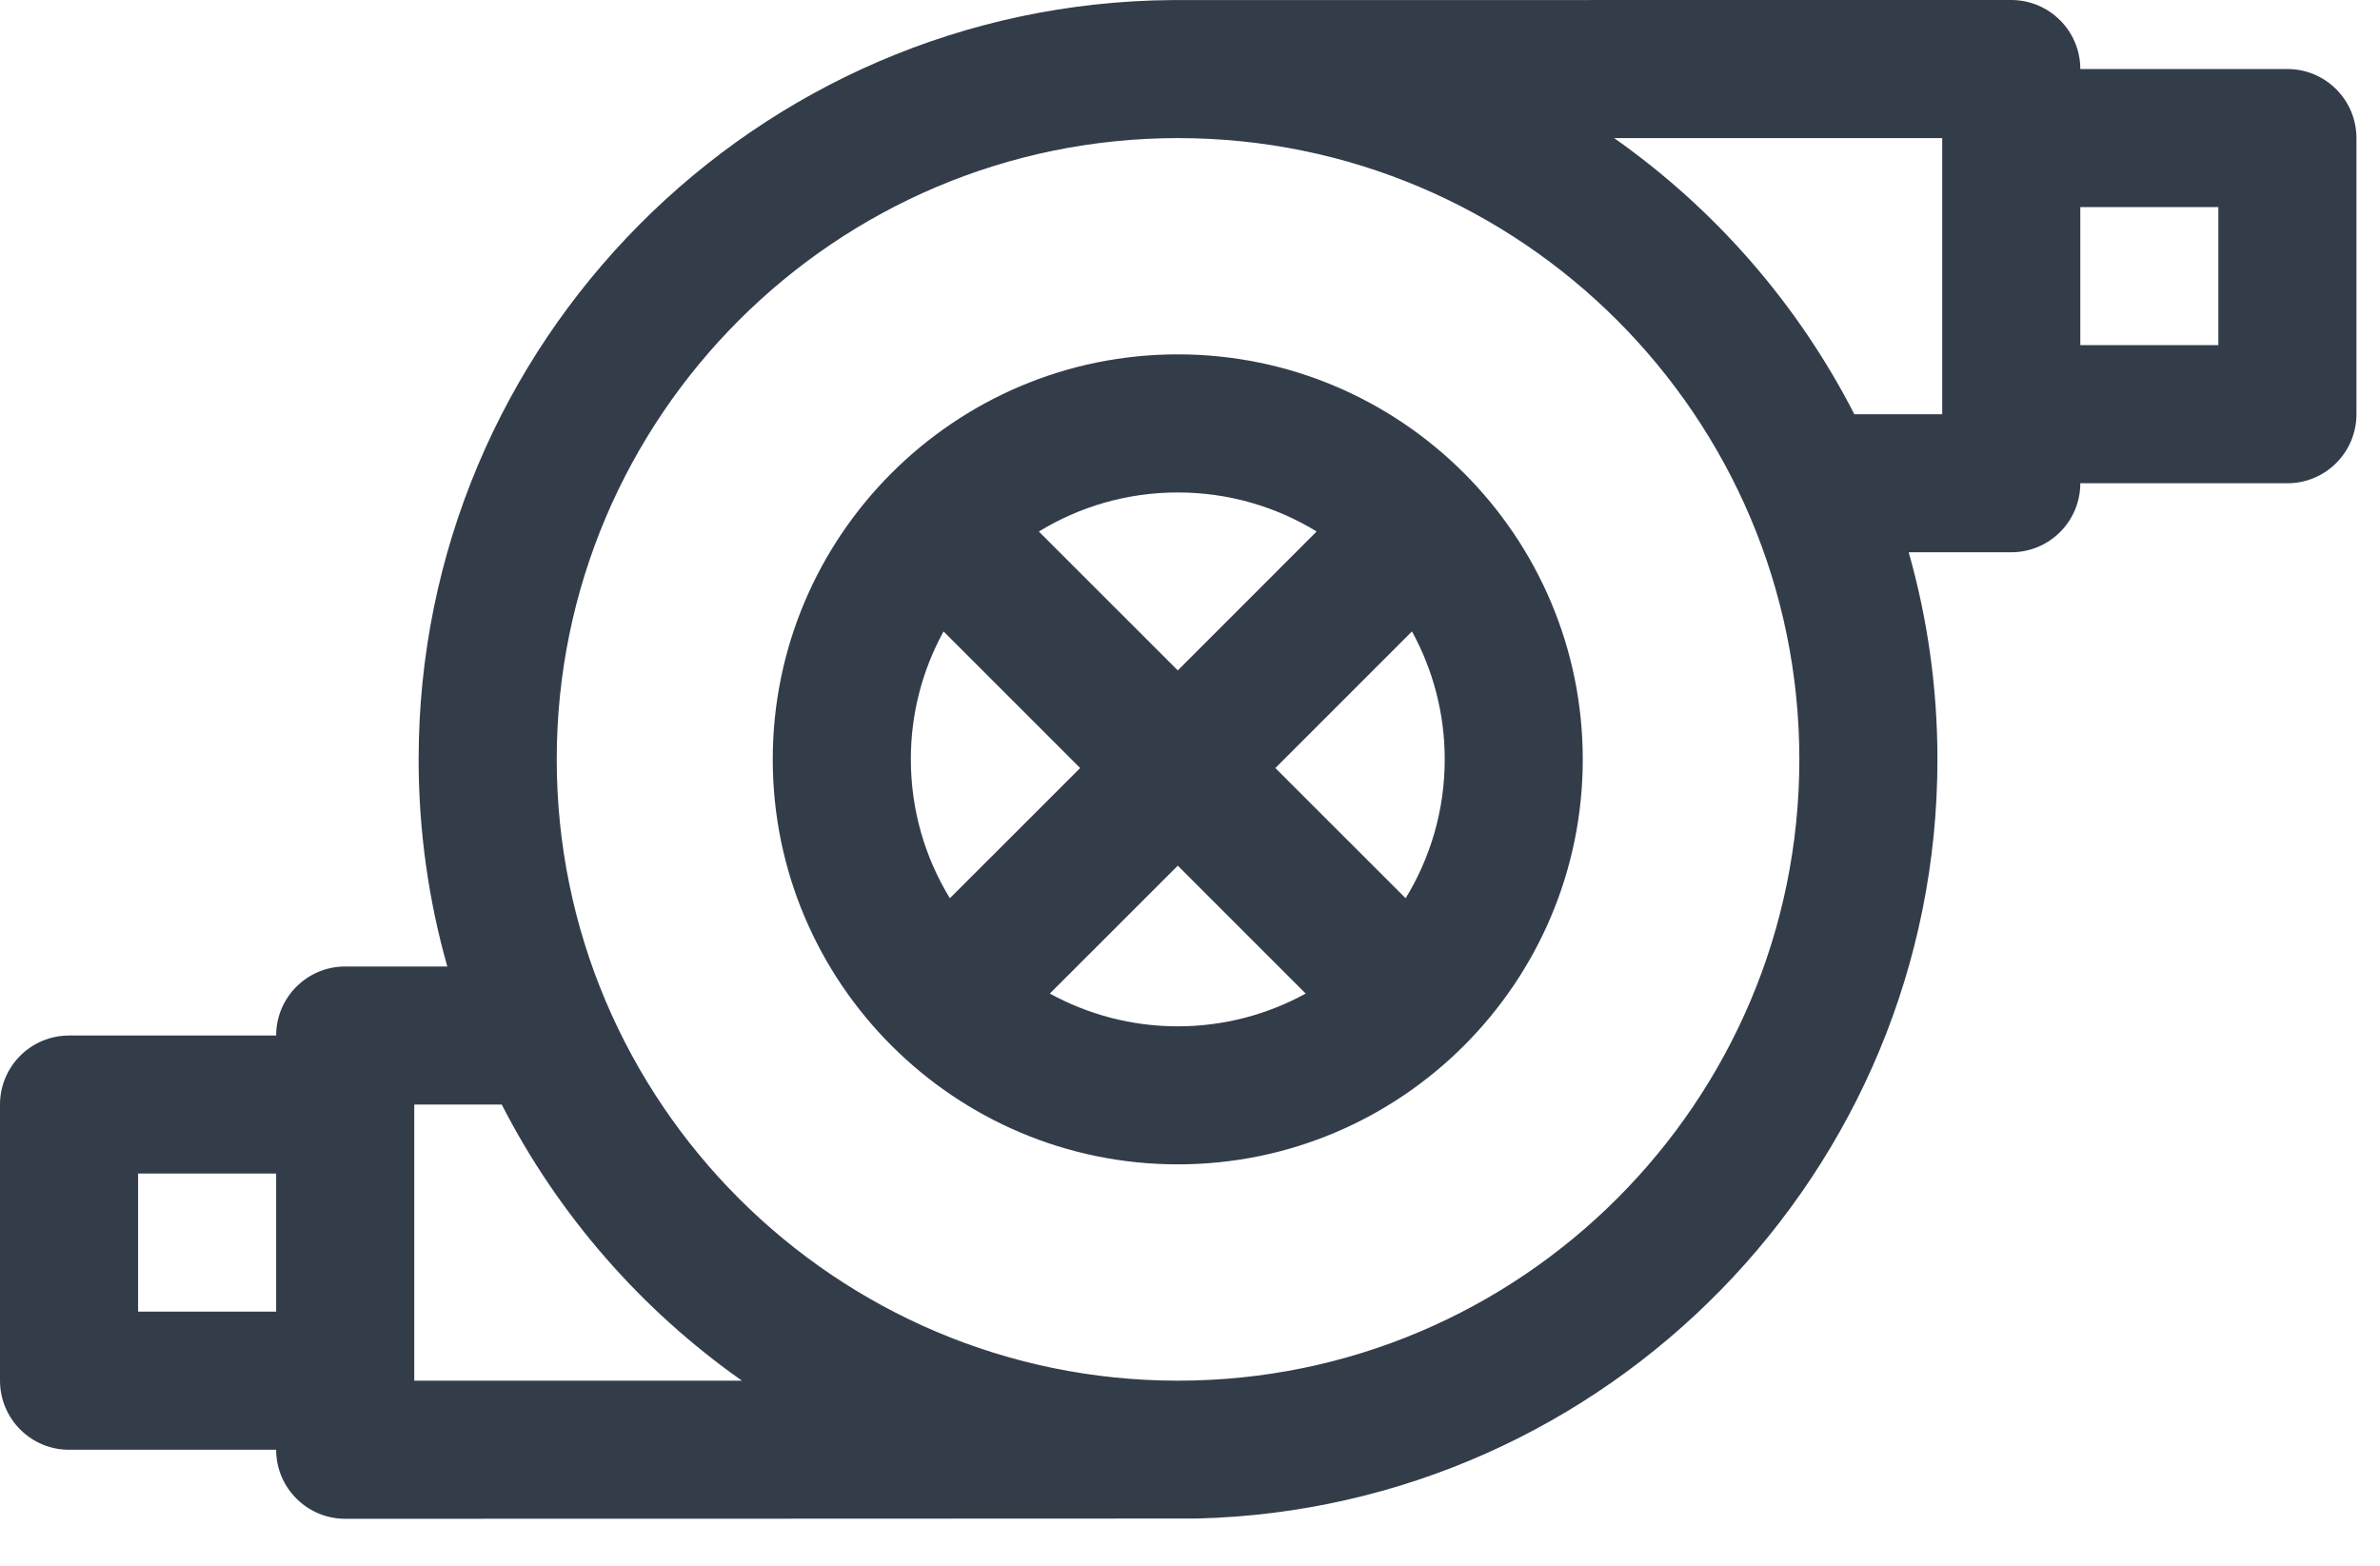 <svg width="38" height="25" viewBox="0 0 38 25" fill="none" xmlns="http://www.w3.org/2000/svg">
<path d="M36.522 1.102H33.215C33.215 0.494 32.721 0 32.112 0C32.112 0 18.721 0.001 18.713 0.001C12.071 0.053 6.684 5.471 6.684 12.125C6.684 13.271 6.844 14.38 7.142 15.432H5.511C4.903 15.432 4.409 15.925 4.409 16.534H1.102C0.494 16.534 0 17.027 0 17.636V22.045C0 22.654 0.494 23.148 1.102 23.148H4.409C4.409 23.756 4.903 24.25 5.511 24.25C5.511 24.25 19.085 24.248 19.111 24.246C25.658 24.085 30.934 18.709 30.934 12.125C30.934 10.979 30.774 9.87 30.475 8.818H32.112C32.721 8.818 33.215 8.325 33.215 7.716H36.522C37.13 7.716 37.624 7.222 37.624 6.614V2.205C37.624 1.596 37.13 1.102 36.522 1.102ZM2.205 20.943V18.738H4.409V20.943H2.205ZM6.614 17.636H8.01C8.01 17.636 8.01 17.636 8.011 17.636C8.914 19.399 10.237 20.913 11.846 22.045H6.614V17.636ZM18.809 22.045C13.339 22.045 8.889 17.595 8.889 12.125C8.889 6.655 13.339 2.205 18.809 2.205C24.279 2.205 28.729 6.655 28.729 12.125C28.729 17.595 24.279 22.045 18.809 22.045ZM29.607 6.614C28.704 4.851 27.381 3.337 25.772 2.205H31.01V6.614H29.607ZM35.419 5.511H33.215V3.307H35.419V5.511Z" fill="#333D4A"/>
<path d="M18.805 5.658C15.239 5.658 12.338 8.559 12.338 12.125C12.338 15.691 15.239 18.591 18.805 18.591C22.37 18.591 25.271 15.691 25.271 12.125C25.271 8.559 22.37 5.658 18.805 5.658ZM21.022 8.486L18.805 10.704L16.587 8.487C17.233 8.091 17.993 7.863 18.805 7.863C19.616 7.863 20.376 8.091 21.022 8.486ZM15.065 10.082L17.246 12.263L15.166 14.342C14.771 13.696 14.543 12.937 14.543 12.125C14.542 11.385 14.732 10.689 15.065 10.082ZM16.762 15.864L18.805 13.822L20.847 15.864C20.24 16.197 19.544 16.387 18.805 16.387C18.065 16.387 17.369 16.197 16.762 15.864ZM22.443 14.342L20.363 12.263L22.544 10.082C22.877 10.689 23.067 11.385 23.067 12.125C23.067 12.937 22.838 13.696 22.443 14.342Z" fill="#333D4A"/>
</svg>
